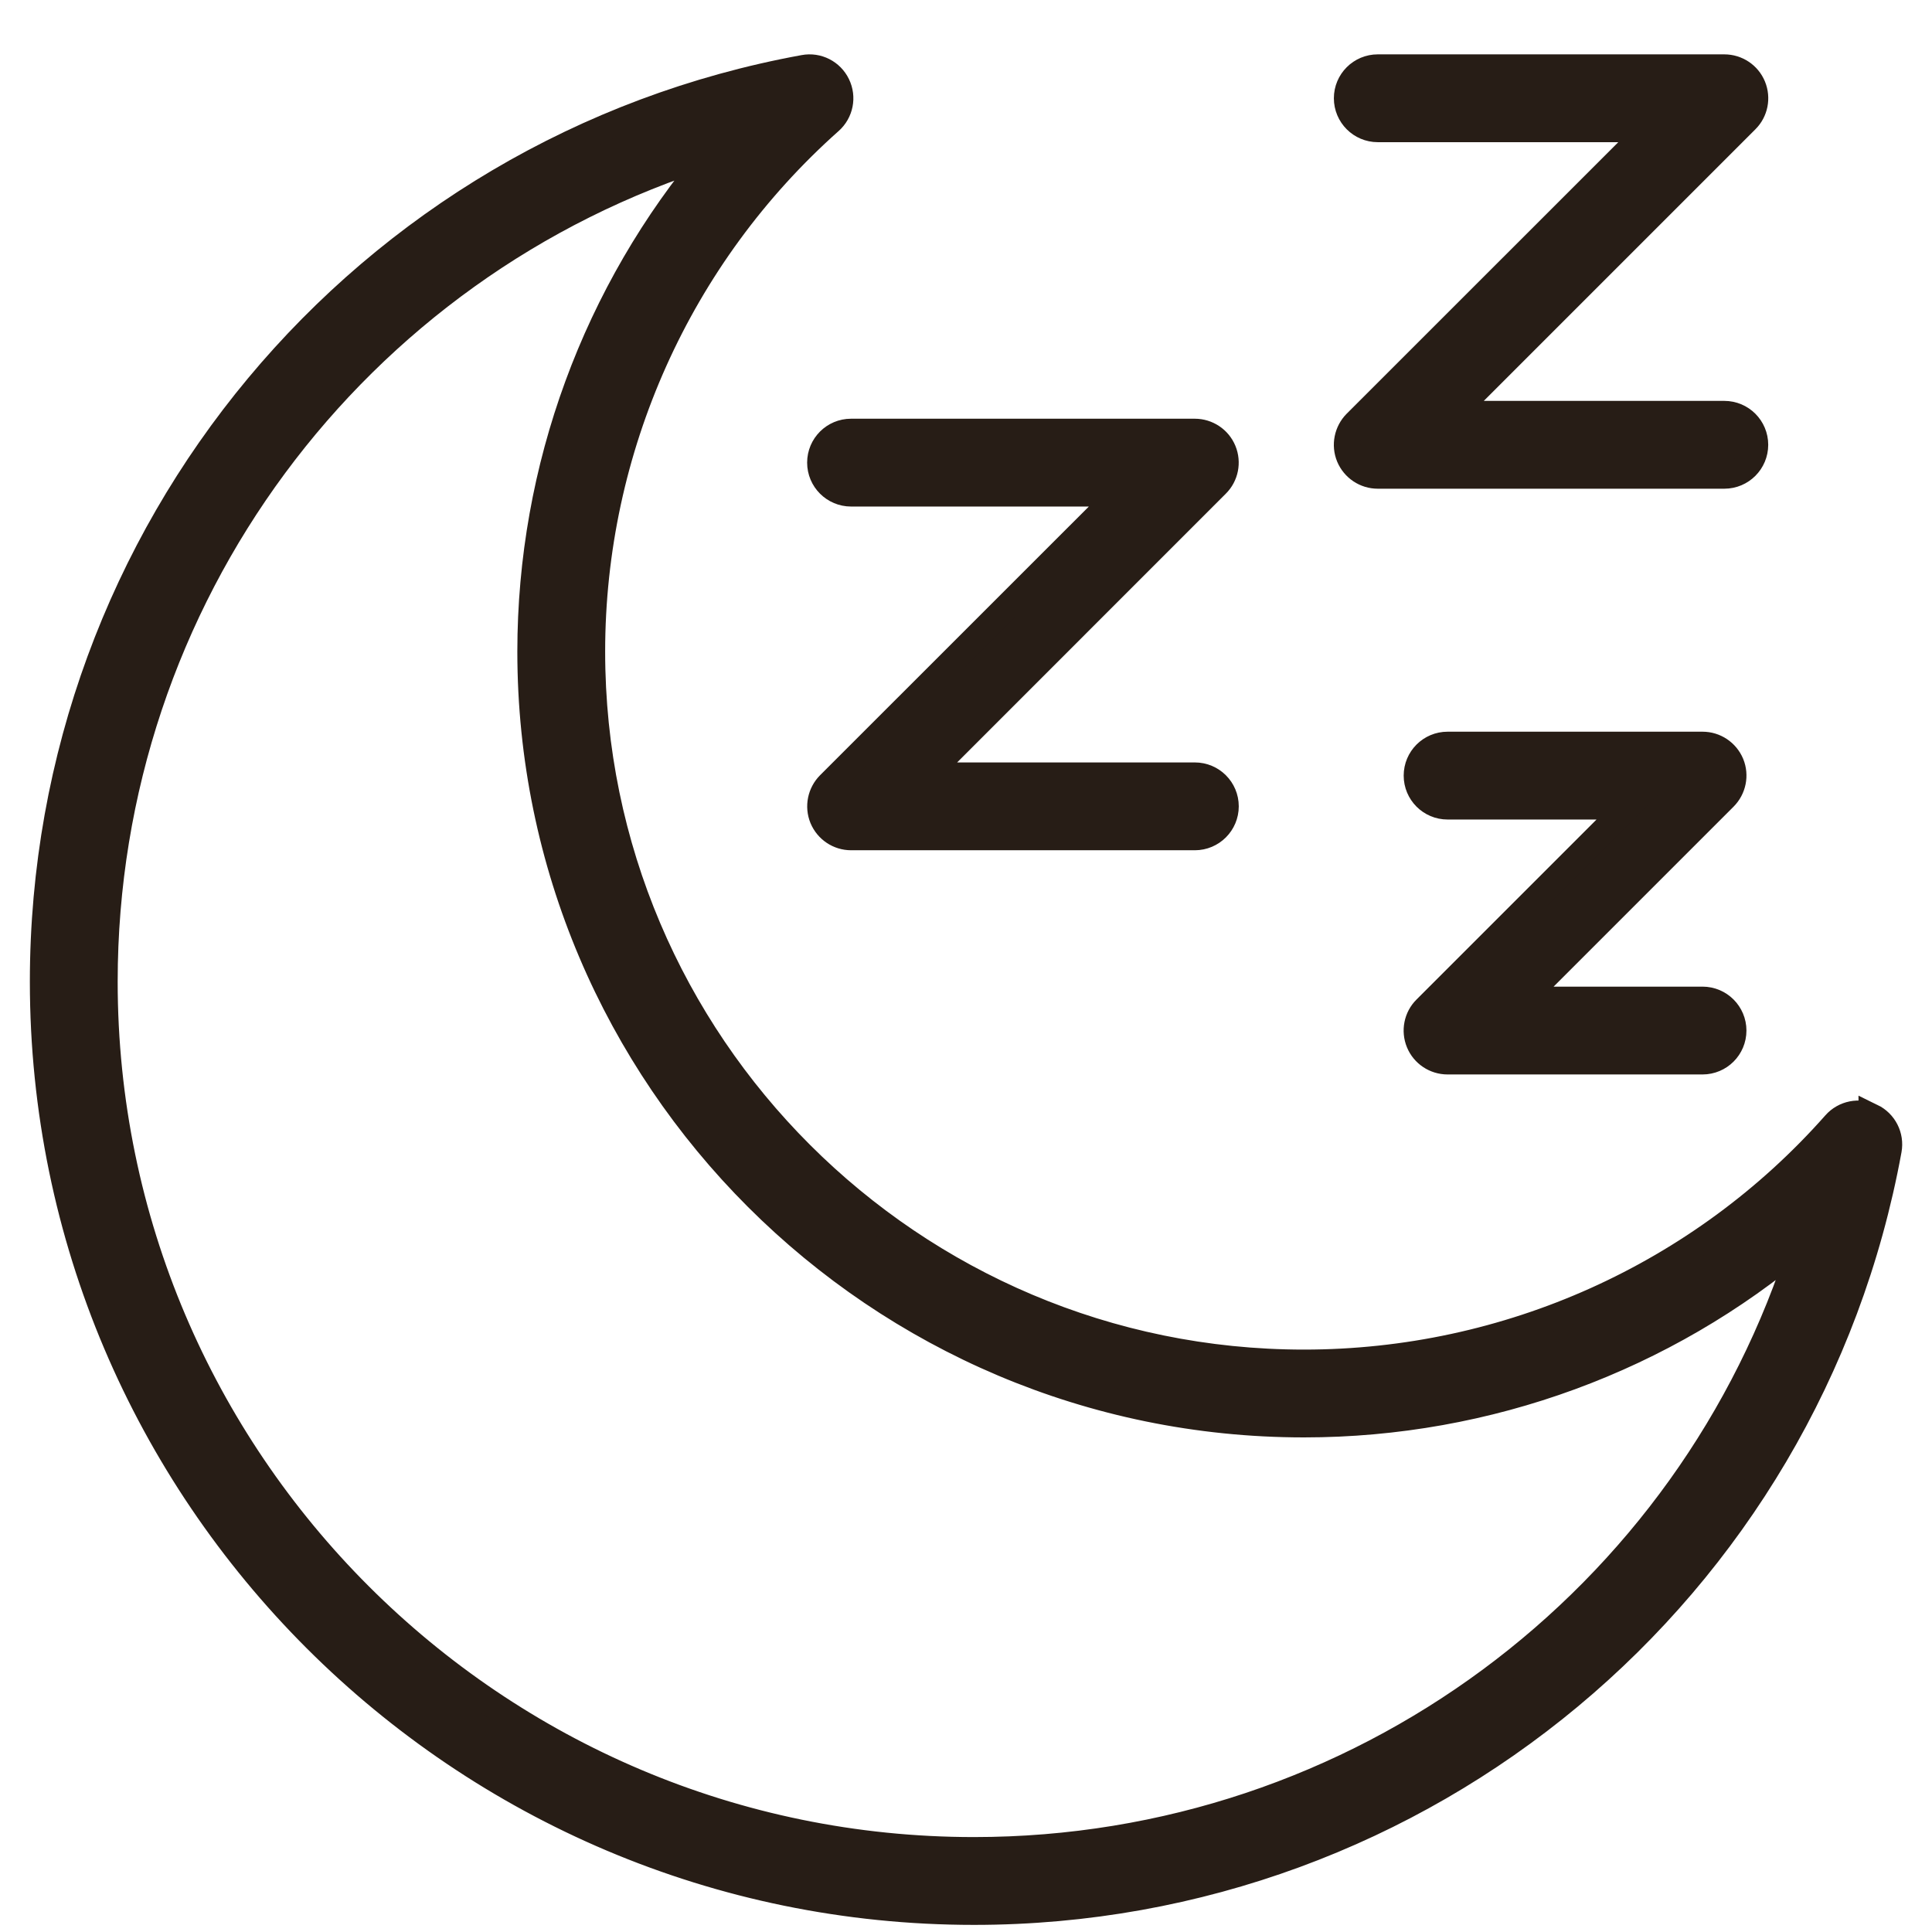 <svg xmlns="http://www.w3.org/2000/svg" fill="none" viewBox="0 0 22 22" height="22" width="22">
<path stroke-width="0.3" stroke="#271D16" fill="#271D16" d="M21.313 12.717C21.173 12.649 21.002 12.682 20.898 12.8C19.372 14.527 17.167 15.518 14.849 15.518C10.378 15.518 6.741 11.885 6.741 7.42C6.741 5.112 7.728 2.911 9.45 1.38C9.567 1.276 9.601 1.107 9.532 0.966C9.464 0.825 9.31 0.746 9.155 0.775C4.134 1.691 0.49 6.066 0.49 11.178C0.49 17.017 5.245 21.769 11.091 21.769C16.207 21.769 20.587 18.121 21.505 13.094C21.533 12.939 21.455 12.785 21.313 12.716L21.313 12.717ZM11.091 21.069C5.631 21.069 1.19 16.632 1.19 11.178C1.19 6.81 4.039 3.018 8.115 1.75C6.785 3.323 6.041 5.331 6.041 7.42C6.041 12.271 9.992 16.218 14.849 16.218C16.944 16.218 18.956 15.472 20.528 14.139C19.257 18.218 15.462 21.069 11.091 21.069Z"></path>
<path stroke-width="0.3" stroke="#271D16" fill="#271D16" d="M9.368 9.316C9.423 9.447 9.55 9.532 9.692 9.532H13.606C13.799 9.532 13.956 9.375 13.956 9.182C13.956 8.988 13.799 8.832 13.606 8.832H10.537L13.853 5.515C13.953 5.416 13.983 5.265 13.929 5.134C13.875 5.003 13.747 4.918 13.605 4.918H9.691C9.498 4.918 9.341 5.074 9.341 5.268C9.341 5.461 9.498 5.618 9.691 5.618H12.761L9.444 8.934C9.345 9.034 9.314 9.184 9.368 9.316Z"></path>
<path stroke-width="0.3" stroke="#271D16" fill="#271D16" d="M19.985 5.065C19.985 4.872 19.829 4.715 19.635 4.715H16.534L19.883 1.366C19.983 1.267 20.013 1.116 19.959 0.985C19.905 0.854 19.777 0.769 19.635 0.769H15.689C15.496 0.769 15.339 0.925 15.339 1.119C15.339 1.312 15.496 1.469 15.689 1.469H18.79L15.441 4.817C15.342 4.917 15.311 5.068 15.365 5.199C15.42 5.33 15.547 5.415 15.689 5.415H19.635C19.829 5.415 19.985 5.258 19.985 5.065Z"></path>
<path stroke-width="0.3" stroke="#271D16" fill="#271D16" d="M16.16 11.869C16.214 12 16.342 12.085 16.484 12.085H19.387C19.58 12.085 19.737 11.929 19.737 11.735C19.737 11.542 19.58 11.385 19.387 11.385H17.329L19.634 9.08C19.734 8.98 19.765 8.829 19.711 8.698C19.656 8.567 19.529 8.482 19.387 8.482H16.484C16.29 8.482 16.134 8.639 16.134 8.832C16.134 9.025 16.29 9.182 16.484 9.182H18.542L16.236 11.488C16.136 11.587 16.106 11.738 16.16 11.869Z"></path>
</svg>
